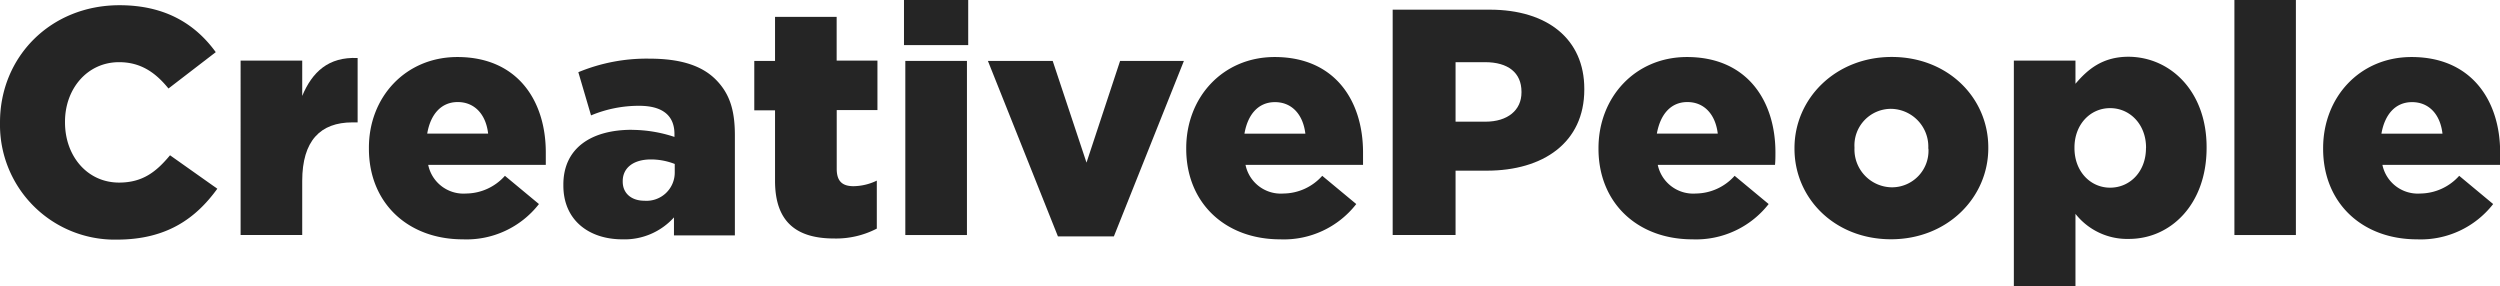 <svg id="Слой_1" data-name="Слой 1" xmlns="http://www.w3.org/2000/svg" viewBox="0 0 354.21 40.59"><defs><style>.cls-1{fill:#252525;}</style></defs><title>logo_lime</title><path class="cls-1" d="M519,1787c0,0.54,0,1.18,0,1.77H502.32a5.12,5.12,0,0,0,5.36,4.06,7.51,7.51,0,0,0,5.52-2.51l4.81,4a13,13,0,0,1-10.78,5c-7.8,0-13.31-5.16-13.31-12.83v-0.09c0-7.21,5.18-12.91,12.53-12.91C515,1773.49,519,1779.74,519,1787Zm-16.8-2.65h8.63c-0.31-2.74-1.92-4.47-4.31-4.47S502.65,1781.66,502.18,1784.34Z" transform="translate(-164.77 -1765.41)"/><rect class="cls-1" x="316.58" width="8.71" height="33.3"/><path class="cls-1" d="M477.41,1786.26v0.1c0,8-5.09,12.9-11,12.9a9.32,9.32,0,0,1-7.58-3.55V1806h-8.73v-32h8.73v3.28c1.7-2,3.8-3.83,7.52-3.83C472.31,1773.49,477.41,1778.37,477.41,1786.26Zm-8.58.14v-0.09c0-3.25-2.26-5.58-5.09-5.58s-5.05,2.33-5.05,5.58v0.09c0,3.28,2.24,5.6,5.05,5.6S468.82,1789.73,468.82,1786.4Z" transform="translate(-164.77 -1765.41)"/><path class="cls-1" d="M446.48,1786.3v0.1c0,7-5.79,12.91-13.78,12.91s-13.68-5.8-13.68-12.83v-0.09c0-7,5.79-12.91,13.78-12.91S446.48,1779.29,446.48,1786.3Zm-8.5.18v-0.09a5.36,5.36,0,0,0-5.28-5.56,5.18,5.18,0,0,0-5.18,5.46v0.1a5.36,5.36,0,0,0,5.28,5.56A5.18,5.18,0,0,0,438,1786.48Z" transform="translate(-164.77 -1765.41)"/><path class="cls-1" d="M403.78,1773.49c8.58,0,12.54,6.26,12.54,13.51,0,0.54,0,1.18-.06,1.77H399.65a5.13,5.13,0,0,0,5.38,4.06,7.48,7.48,0,0,0,5.51-2.51l4.82,4a13.07,13.07,0,0,1-10.8,5c-7.79,0-13.31-5.16-13.31-12.83v-0.09C391.25,1779.19,396.45,1773.49,403.78,1773.49Zm-4.26,10.85h8.63c-0.33-2.74-1.93-4.47-4.31-4.47S400,1781.66,399.52,1784.34Z" transform="translate(-164.77 -1765.41)"/><path class="cls-1" d="M389.24,1778v0.1c0,7.52-5.83,11.49-13.81,11.49H371v9.12h-8.91v-31.93h13.78C384,1766.79,389.24,1770.93,389.24,1778Zm-8.9.51v-0.1c0-2.72-1.93-4.19-5.15-4.19H371v8.43h4.23C378.41,1782.65,380.34,1781,380.34,1778.51Z" transform="translate(-164.77 -1765.41)"/><path class="cls-1" d="M357.89,1787c0,0.54,0,1.18,0,1.77H341.24a5.1,5.1,0,0,0,5.36,4.06,7.45,7.45,0,0,0,5.51-2.51l4.82,4a13,13,0,0,1-10.78,5c-7.8,0-13.31-5.16-13.31-12.83v-0.09c0-7.21,5.18-12.91,12.53-12.91C353.95,1773.49,357.89,1779.74,357.89,1787Zm-16.8-2.65h8.63c-0.33-2.74-1.93-4.47-4.31-4.47S341.55,1781.66,341.09,1784.34Z" transform="translate(-164.77 -1765.41)"/><polygon class="cls-1" points="167.74 8.63 157.82 33.49 149.89 33.49 139.97 8.63 149.15 8.63 153.94 23.04 158.7 8.63 167.74 8.63"/><rect class="cls-1" x="128.08" width="9.1" height="6.39"/><rect class="cls-1" x="128.27" y="8.63" width="8.73" height="24.67"/><path class="cls-1" d="M289.09,1774v7h-5.77v8.34c0,1.73.78,2.45,2.38,2.45A7.78,7.78,0,0,0,289,1791v6.8a12.54,12.54,0,0,1-6.06,1.4c-5.24,0-8.36-2.27-8.36-8.16v-10h-2.94v-7h2.94v-6.24h8.73V1774h5.77Z" transform="translate(-164.77 -1765.41)"/><path class="cls-1" d="M257,1788c-2.53,0-4,1.23-4,3.06v0.09c0,1.69,1.28,2.7,3.06,2.7a4,4,0,0,0,4.31-4.06v-1.15A9.31,9.31,0,0,0,257,1788Zm-2.67-4.19a19.33,19.33,0,0,1,6,1v-0.41c0-2.55-1.6-4-5-4a17.54,17.54,0,0,0-6.82,1.36l-1.8-6.12a25.24,25.24,0,0,1,10.06-1.92c4.46,0,7.48,1,9.45,3s2.67,4.38,2.67,7.85v14.19h-8.63v-2.55a9.41,9.41,0,0,1-7.31,3.11c-4.72,0-8.36-2.7-8.36-7.62v-0.1C244.57,1786.44,248.48,1783.8,254.3,1783.8Z" transform="translate(-164.77 -1765.41)"/><path class="cls-1" d="M229.57,1773.49c8.58,0,12.53,6.26,12.53,13.51,0,0.54,0,1.18,0,1.77H225.44a5.1,5.1,0,0,0,5.36,4.06,7.45,7.45,0,0,0,5.51-2.51l4.82,4a13,13,0,0,1-10.78,5c-7.8,0-13.31-5.16-13.31-12.83v-0.09C217,1779.19,222.22,1773.49,229.57,1773.49Zm-4.27,10.85h8.63c-0.31-2.74-1.93-4.47-4.31-4.47S225.75,1781.66,225.3,1784.34Z" transform="translate(-164.77 -1765.41)"/><path class="cls-1" d="M215.44,1773.63v9.12H214.7c-4.54,0-7.11,2.6-7.11,8.3v7.66h-8.73V1774h8.73v5C209,1775.63,211.29,1773.44,215.44,1773.63Z" transform="translate(-164.77 -1765.41)"/><path class="cls-1" d="M188.86,1787.41l6.7,4.74c-3,4.14-7.11,7.21-14.23,7.21a16.26,16.26,0,0,1-16.56-16.52v-0.09c0-9.31,7.19-16.6,16.93-16.6,6.57,0,10.8,2.74,13.64,6.65l-6.7,5.15c-1.84-2.27-3.94-3.73-7-3.73-4.5,0-7.66,3.77-7.66,8.43v0.1c0,4.78,3.16,8.53,7.66,8.53C185,1791.28,186.93,1789.73,188.86,1787.41Z" transform="translate(-164.77 -1765.41)"/></svg>